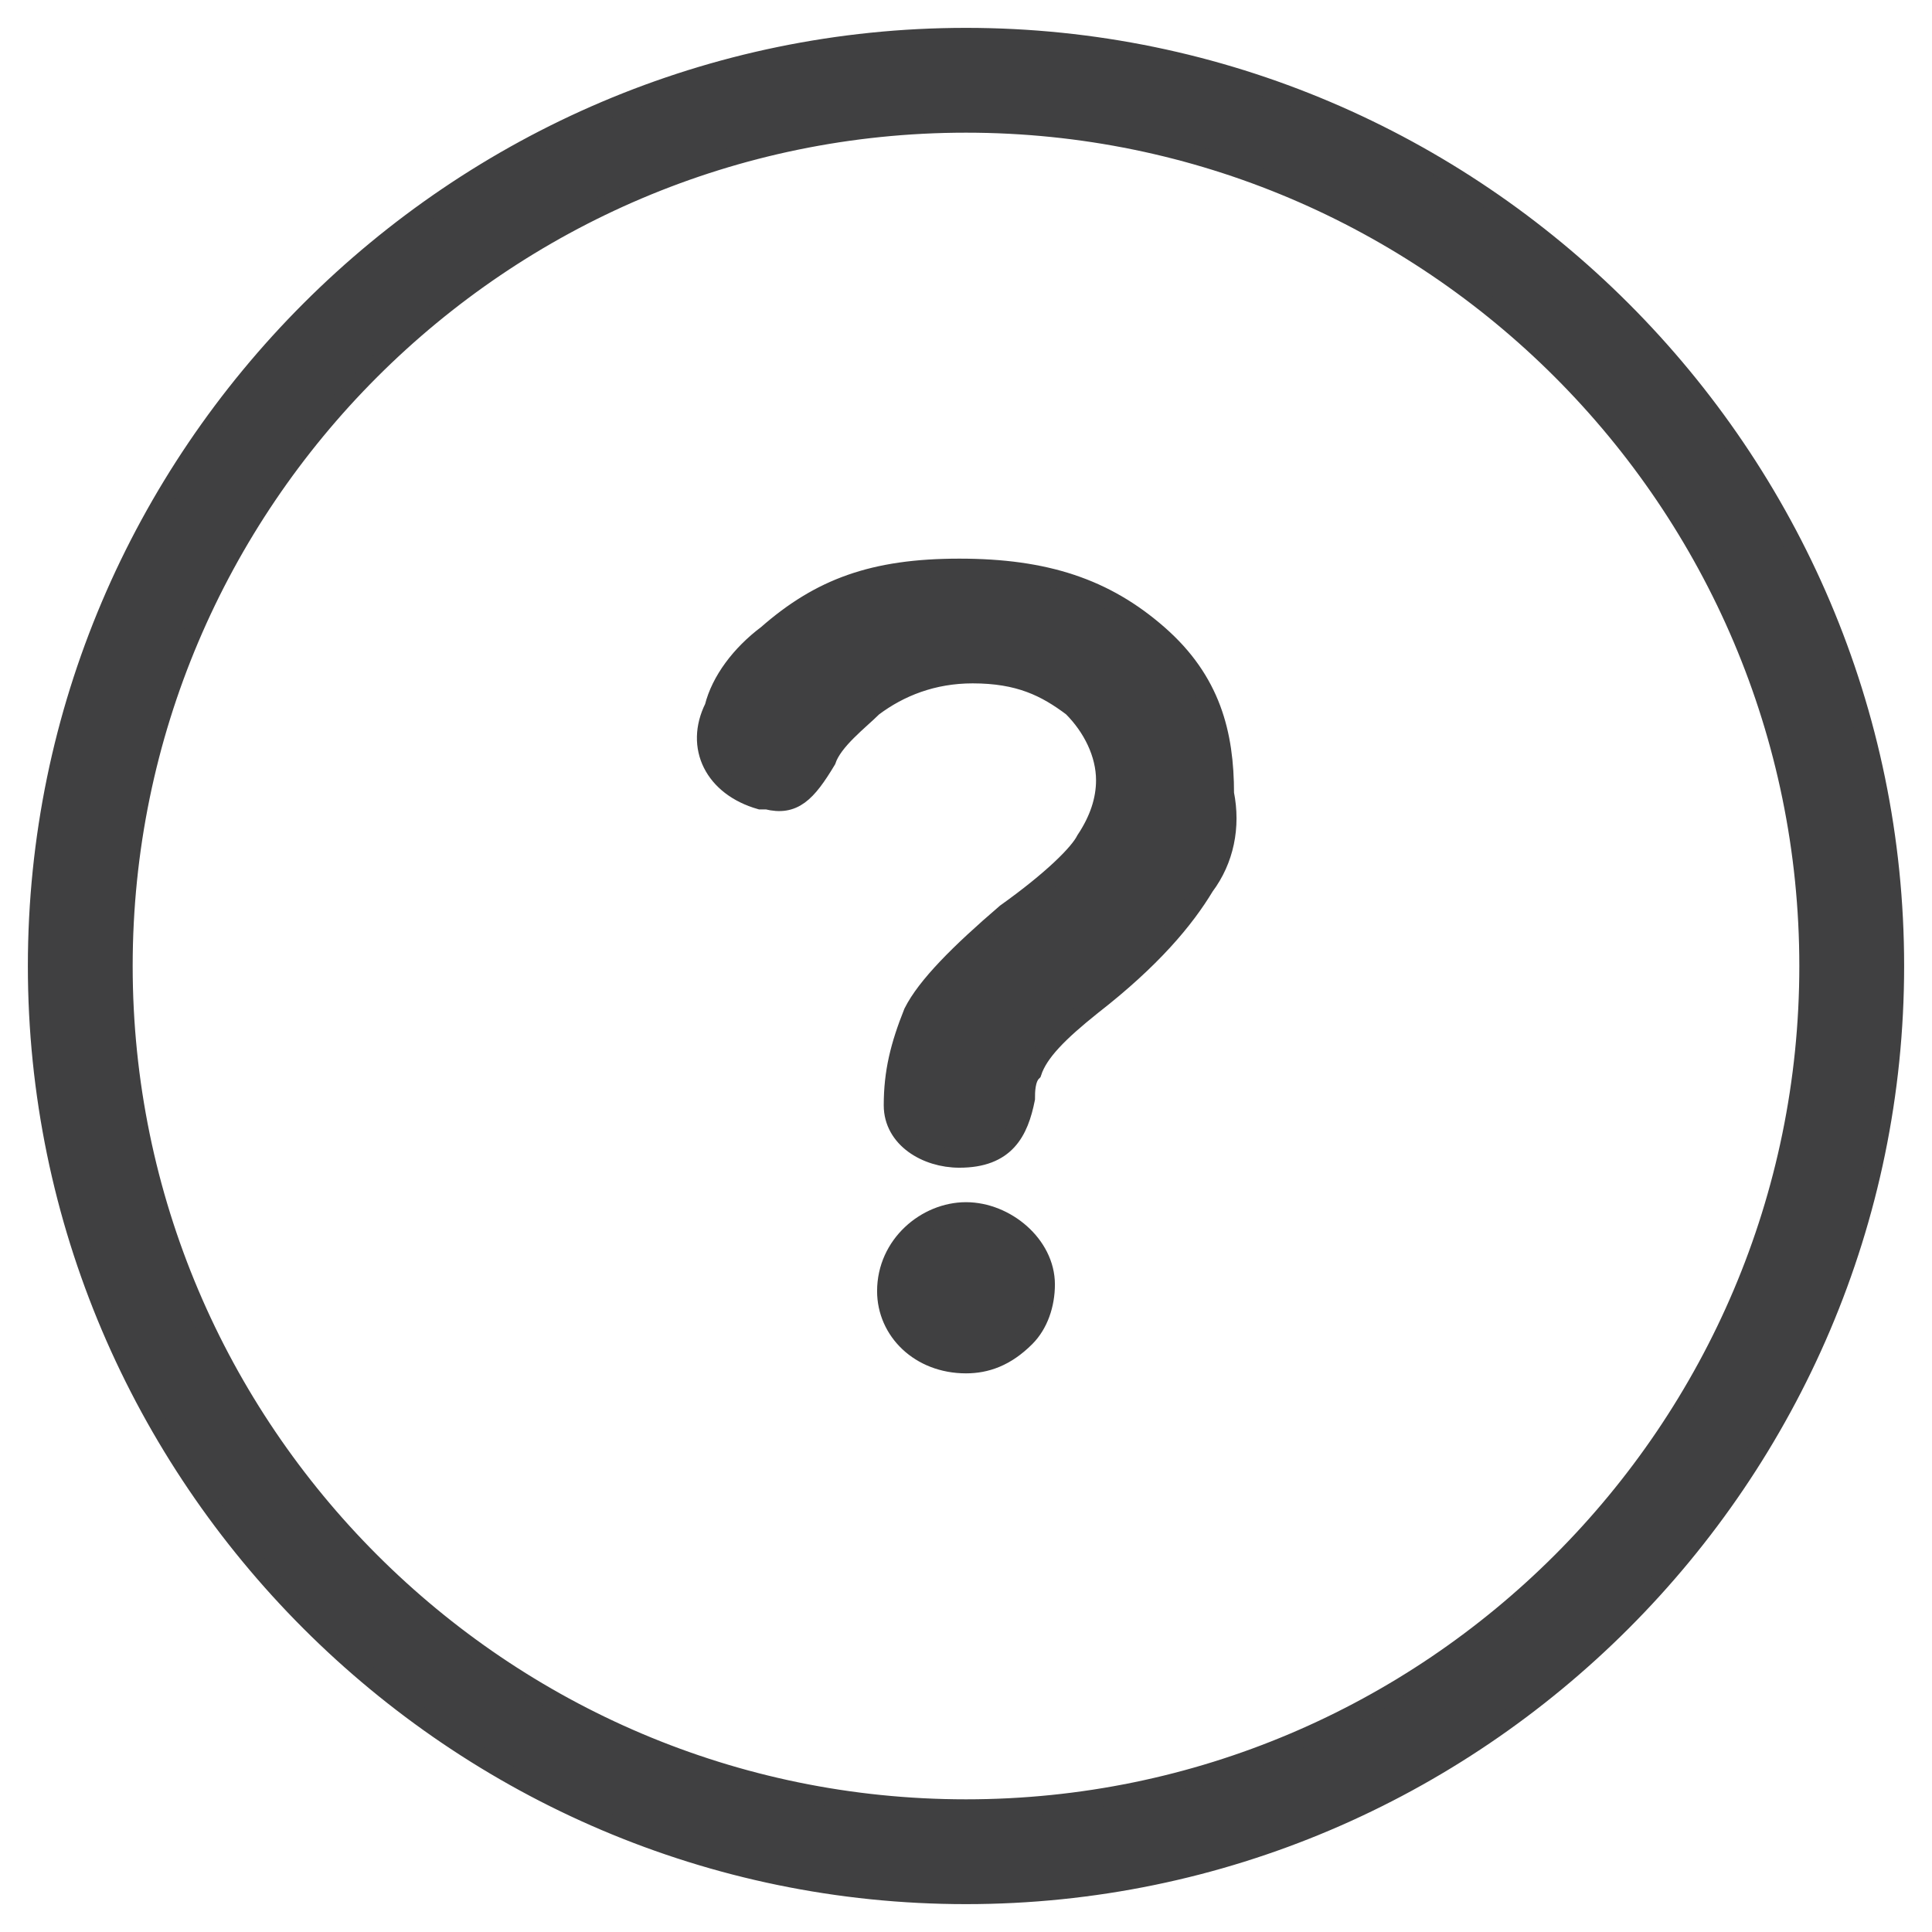 <svg fill="none" height="52" viewBox="0 0 52 52" width="52" xmlns="http://www.w3.org/2000/svg"><path d="M26 51C12.25 51 1 39.75 1 26 1 12.25 12.25 1 26 1 39.75 1 51 12.25 51 26 51 39.75 39.75 51 26 51ZM26 48.679C38.5 48.679 48.679 38.5 48.679 26 48.679 13.5 38.5 3.321 26 3.321 13.5 3.321 3.321 13.5 3.321 26 3.321 38.5 13.5 48.679 26 48.679ZM32.429 23.857C31.893 24.75 31 25.821 29.393 27.071 28.5 27.786 27.964 28.321 27.786 28.857 27.607 29.036 27.607 29.393 27.607 29.571 27.429 30.464 27.071 31.179 25.821 31.179 24.929 31.179 24.036 30.643 24.036 29.75 24.036 28.857 24.214 28.143 24.571 27.25 24.929 26.536 25.821 25.643 27.071 24.571 28.321 23.679 29.036 22.964 29.214 22.607 29.571 22.071 29.75 21.536 29.75 21 29.75 20.286 29.393 19.571 28.857 19.036 28.143 18.5 27.429 18.143 26.179 18.143 25.107 18.143 24.214 18.5 23.5 19.036 23.143 19.393 22.429 19.929 22.25 20.464 21.714 21.357 21.357 21.714 20.643 21.536H20.464C19.214 21.179 18.679 20.107 19.214 19.036 19.393 18.321 19.929 17.607 20.643 17.071 22.071 15.821 23.5 15.286 25.821 15.286 28.143 15.286 29.75 15.821 31.179 17.071 32.607 18.321 32.964 19.75 32.964 21.357 33.143 22.25 32.964 23.143 32.429 23.857ZM26 32.607C27.071 32.607 28.143 33.5 28.143 34.571 28.143 35.107 27.964 35.643 27.607 36 27.071 36.536 26.536 36.714 26 36.714 24.75 36.714 23.857 35.821 23.857 34.75 23.857 33.5 24.929 32.607 26 32.607Z" fill="#404041" stroke="#404041" stroke-width=".5"/></svg>
